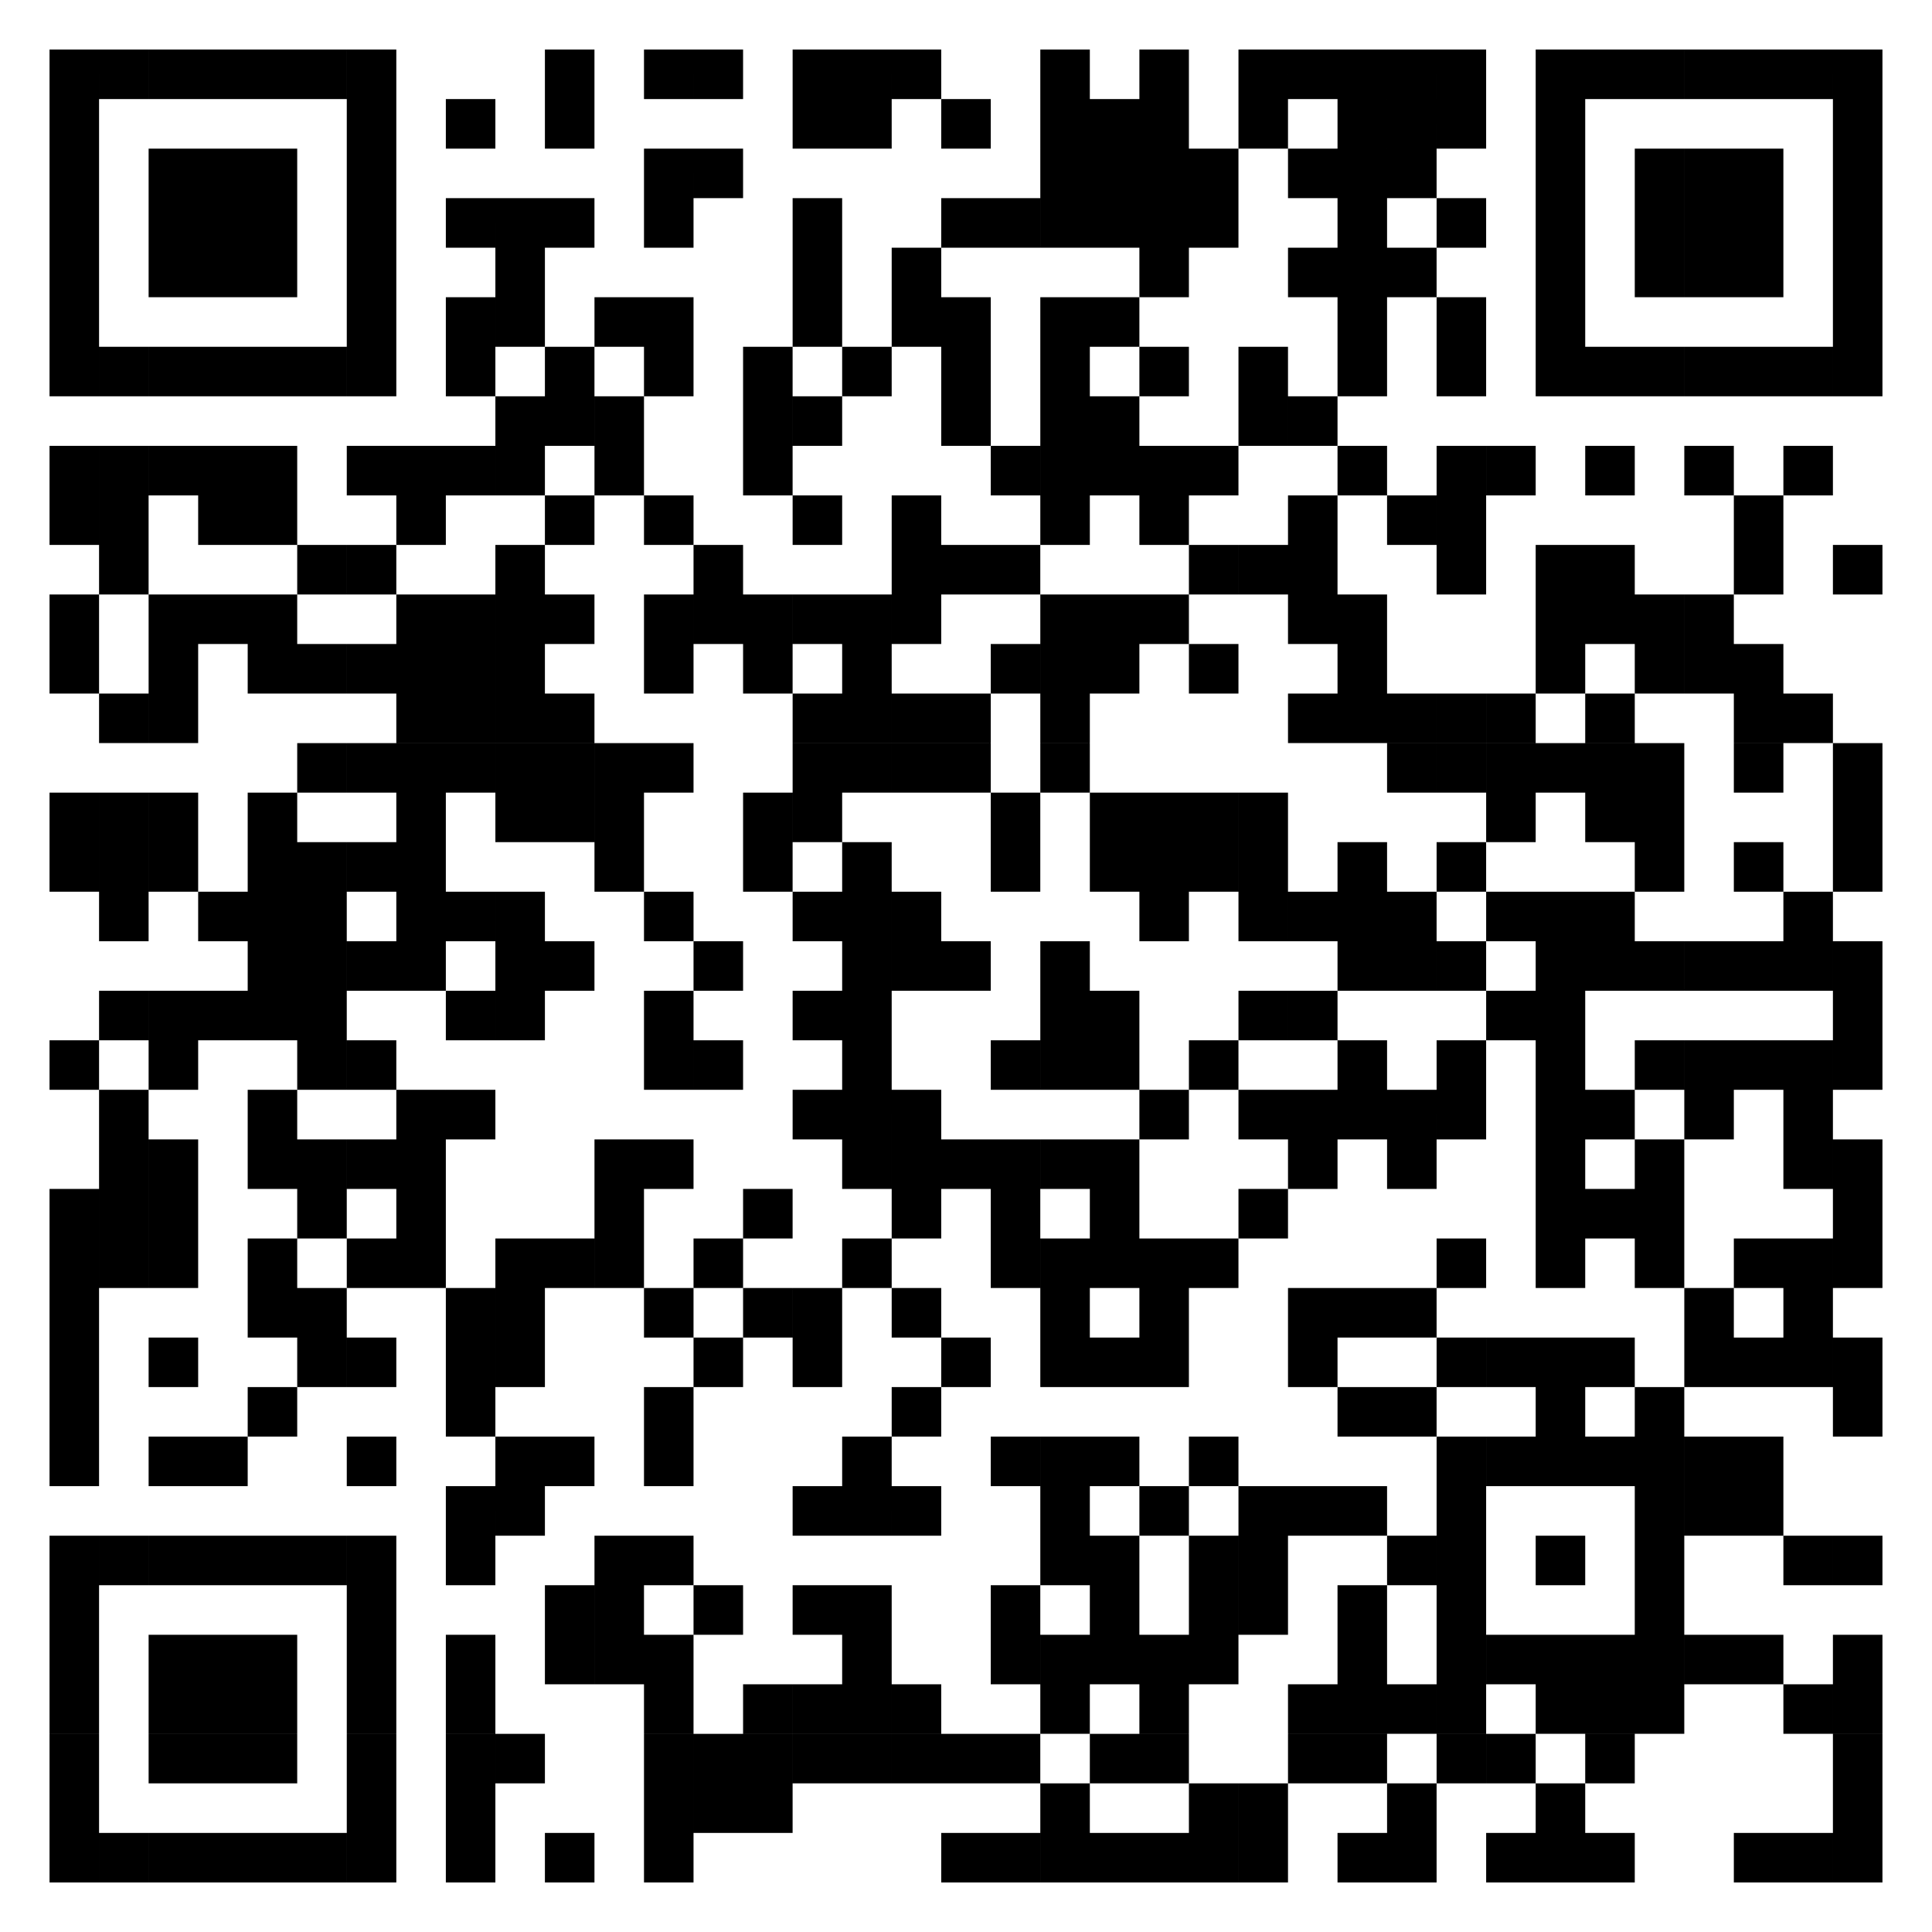 <?xml version="1.0" encoding="utf-8"?>
<!-- Generator: Adobe Illustrator 15.1.0, SVG Export Plug-In . SVG Version: 6.00 Build 0)  -->
<!DOCTYPE svg PUBLIC "-//W3C//DTD SVG 1.1//EN" "http://www.w3.org/Graphics/SVG/1.1/DTD/svg11.dtd">
<svg version="1.1" id="Layer_1" xmlns="http://www.w3.org/2000/svg" xmlns:xlink="http://www.w3.org/1999/xlink" x="0px" y="0px"
	 width="113.386px" height="113.386px" viewBox="0 0 113.386 113.386" enable-background="new 0 0 113.386 113.386"
	 xml:space="preserve">
<g>
	<path d="M2.907,110.478h2.907v-2.906H2.907V110.478 M5.814,110.478h2.907v-2.906H5.814V110.478 M8.722,110.478h2.908v-2.906H8.722
		V110.478 M11.63,110.478h2.907v-2.906H11.63V110.478 M14.537,110.478h2.906v-2.906h-2.906V110.478 M17.443,110.478h2.908v-2.906
		h-2.908V110.478 M20.352,110.478h2.907v-2.906h-2.907V110.478 M26.166,110.478h2.907v-2.906h-2.907V110.478 M31.98,110.478h2.908
		v-2.906H31.98V110.478 M37.795,110.478h2.907v-2.906h-2.907V110.478 M55.239,110.478h2.907v-2.906h-2.907V110.478 M58.146,110.478
		h2.907v-2.906h-2.907V110.478 M61.054,110.478h2.907v-2.906h-2.907V110.478 M63.961,110.478h2.908v-2.906h-2.908V110.478
		 M66.869,110.478h2.906v-2.906h-2.906V110.478 M69.775,110.478h2.908v-2.906h-2.908V110.478 M72.684,110.478h2.907v-2.906h-2.907
		V110.478 M78.497,110.478h2.908v-2.906h-2.908V110.478 M81.405,110.478h2.907v-2.906h-2.907V110.478 M87.22,110.478h2.907v-2.906
		H87.22V110.478 M90.127,110.478h2.907v-2.906h-2.907V110.478 M93.034,110.478h2.908v-2.906h-2.908V110.478 M101.756,110.478h2.908
		v-2.906h-2.908V110.478 M104.664,110.478h2.907v-2.906h-2.907V110.478 M107.571,110.478h2.907v-2.906h-2.907V110.478
		 M2.907,107.572h2.907v-2.908H2.907V107.572 M20.352,107.572h2.907v-2.908h-2.907V107.572 M26.166,107.572h2.907v-2.908h-2.907
		V107.572 M37.795,107.572h2.907v-2.908h-2.907V107.572 M40.702,107.572h2.908v-2.908h-2.908V107.572 M43.61,107.572h2.907v-2.908
		H43.61V107.572 M61.054,107.572h2.907v-2.908h-2.907V107.572 M69.775,107.572h2.908v-2.908h-2.908V107.572 M72.684,107.572h2.907
		v-2.908h-2.907V107.572 M81.405,107.572h2.907v-2.908h-2.907V107.572 M90.127,107.572h2.907v-2.908h-2.907V107.572
		 M107.571,107.572h2.907v-2.908h-2.907V107.572 M2.907,104.664h2.907v-2.908H2.907V104.664 M8.722,104.664h2.908v-2.908H8.722
		V104.664 M11.63,104.664h2.907v-2.908H11.63V104.664 M14.537,104.664h2.906v-2.908h-2.906V104.664 M20.352,104.664h2.907v-2.908
		h-2.907V104.664 M26.166,104.664h2.907v-2.908h-2.907V104.664 M29.073,104.664h2.907v-2.908h-2.907V104.664 M37.795,104.664h2.907
		v-2.908h-2.907V104.664 M40.702,104.664h2.908v-2.908h-2.908V104.664 M43.61,104.664h2.907v-2.908H43.61V104.664 M46.518,104.664
		h2.907v-2.908h-2.907V104.664 M49.425,104.664h2.907v-2.908h-2.907V104.664 M52.332,104.664h2.907v-2.908h-2.907V104.664
		 M55.239,104.664h2.907v-2.908h-2.907V104.664 M58.146,104.664h2.907v-2.908h-2.907V104.664 M63.961,104.664h2.908v-2.908h-2.908
		V104.664 M66.869,104.664h2.906v-2.908h-2.906V104.664 M75.591,104.664h2.906v-2.908h-2.906V104.664 M78.497,104.664h2.908v-2.908
		h-2.908V104.664 M84.312,104.664h2.907v-2.908h-2.907V104.664 M87.22,104.664h2.907v-2.908H87.22V104.664 M93.034,104.664h2.908
		v-2.908h-2.908V104.664 M107.571,104.664h2.907v-2.908h-2.907V104.664 M2.907,101.755h2.907v-2.906H2.907V101.755 M8.722,101.755
		h2.908v-2.906H8.722V101.755 M11.63,101.755h2.907v-2.906H11.63V101.755 M14.537,101.755h2.906v-2.906h-2.906V101.755
		 M20.352,101.755h2.907v-2.906h-2.907V101.755 M26.166,101.755h2.907v-2.906h-2.907V101.755 M37.795,101.755h2.907v-2.906h-2.907
		V101.755 M43.61,101.755h2.907v-2.906H43.61V101.755 M46.518,101.755h2.907v-2.906h-2.907V101.755 M49.425,101.755h2.907v-2.906
		h-2.907V101.755 M52.332,101.755h2.907v-2.906h-2.907V101.755 M61.054,101.755h2.907v-2.906h-2.907V101.755 M66.869,101.755h2.906
		v-2.906h-2.906V101.755 M75.591,101.755h2.906v-2.906h-2.906V101.755 M78.497,101.755h2.908v-2.906h-2.908V101.755 M81.405,101.755
		h2.907v-2.906h-2.907V101.755 M84.312,101.755h2.907v-2.906h-2.907V101.755 M90.127,101.755h2.907v-2.906h-2.907V101.755
		 M93.034,101.755h2.908v-2.906h-2.908V101.755 M95.942,101.755h2.906v-2.906h-2.906V101.755 M104.664,101.755h2.907v-2.906h-2.907
		V101.755 M107.571,101.755h2.907v-2.906h-2.907V101.755 M2.907,98.849h2.907v-2.906H2.907V98.849 M8.722,98.849h2.908v-2.906H8.722
		V98.849 M11.63,98.849h2.907v-2.906H11.63V98.849 M14.537,98.849h2.906v-2.906h-2.906V98.849 M20.352,98.849h2.907v-2.906h-2.907
		V98.849 M26.166,98.849h2.907v-2.906h-2.907V98.849 M31.98,98.849h2.908v-2.906H31.98V98.849 M34.889,98.849h2.906v-2.906h-2.906
		V98.849 M37.795,98.849h2.907v-2.906h-2.907V98.849 M49.425,98.849h2.907v-2.906h-2.907V98.849 M58.146,98.849h2.907v-2.906h-2.907
		V98.849 M61.054,98.849h2.907v-2.906h-2.907V98.849 M63.961,98.849h2.908v-2.906h-2.908V98.849 M66.869,98.849h2.906v-2.906h-2.906
		V98.849 M69.775,98.849h2.908v-2.906h-2.908V98.849 M78.497,98.849h2.908v-2.906h-2.908V98.849 M84.312,98.849h2.907v-2.906h-2.907
		V98.849 M87.22,98.849h2.907v-2.906H87.22V98.849 M90.127,98.849h2.907v-2.906h-2.907V98.849 M93.034,98.849h2.908v-2.906h-2.908
		V98.849 M95.942,98.849h2.906v-2.906h-2.906V98.849 M98.849,98.849h2.907v-2.906h-2.907V98.849 M101.756,98.849h2.908v-2.906
		h-2.908V98.849 M107.571,98.849h2.907v-2.906h-2.907V98.849 M2.907,95.943h2.907v-2.908H2.907V95.943 M20.352,95.943h2.907v-2.908
		h-2.907V95.943 M31.98,95.943h2.908v-2.908H31.98V95.943 M34.889,95.943h2.906v-2.908h-2.906V95.943 M40.702,95.943h2.908v-2.908
		h-2.908V95.943 M46.518,95.943h2.907v-2.908h-2.907V95.943 M49.425,95.943h2.907v-2.908h-2.907V95.943 M58.146,95.943h2.907v-2.908
		h-2.907V95.943 M63.961,95.943h2.908v-2.908h-2.908V95.943 M69.775,95.943h2.908v-2.908h-2.908V95.943 M72.684,95.943h2.907v-2.908
		h-2.907V95.943 M78.497,95.943h2.908v-2.908h-2.908V95.943 M84.312,95.943h2.907v-2.908h-2.907V95.943 M95.942,95.943h2.906v-2.908
		h-2.906V95.943 M2.907,93.035h2.907v-2.906H2.907V93.035 M5.814,93.035h2.907v-2.906H5.814V93.035 M8.722,93.035h2.908v-2.906
		H8.722V93.035 M11.63,93.035h2.907v-2.906H11.63V93.035 M14.537,93.035h2.906v-2.906h-2.906V93.035 M17.443,93.035h2.908v-2.906
		h-2.908V93.035 M20.352,93.035h2.907v-2.906h-2.907V93.035 M26.166,93.035h2.907v-2.906h-2.907V93.035 M34.889,93.035h2.906v-2.906
		h-2.906V93.035 M37.795,93.035h2.907v-2.906h-2.907V93.035 M61.054,93.035h2.907v-2.906h-2.907V93.035 M63.961,93.035h2.908v-2.906
		h-2.908V93.035 M69.775,93.035h2.908v-2.906h-2.908V93.035 M72.684,93.035h2.907v-2.906h-2.907V93.035 M81.405,93.035h2.907v-2.906
		h-2.907V93.035 M84.312,93.035h2.907v-2.906h-2.907V93.035 M90.127,93.035h2.907v-2.906h-2.907V93.035 M95.942,93.035h2.906v-2.906
		h-2.906V93.035 M104.664,93.035h2.907v-2.906h-2.907V93.035 M107.571,93.035h2.907v-2.906h-2.907V93.035 M26.166,90.128h2.907
		V87.22h-2.907V90.128 M29.073,90.128h2.907V87.22h-2.907V90.128 M46.518,90.128h2.907V87.22h-2.907V90.128 M49.425,90.128h2.907
		V87.22h-2.907V90.128 M52.332,90.128h2.907V87.22h-2.907V90.128 M61.054,90.128h2.907V87.22h-2.907V90.128 M66.869,90.128h2.906
		V87.22h-2.906V90.128 M72.684,90.128h2.907V87.22h-2.907V90.128 M75.591,90.128h2.906V87.22h-2.906V90.128 M78.497,90.128h2.908
		V87.22h-2.908V90.128 M84.312,90.128h2.907V87.22h-2.907V90.128 M95.942,90.128h2.906V87.22h-2.906V90.128 M98.849,90.128h2.907
		V87.22h-2.907V90.128 M101.756,90.128h2.908V87.22h-2.908V90.128 M2.907,87.22h2.907v-2.908H2.907V87.22 M8.722,87.22h2.908v-2.908
		H8.722V87.22 M11.63,87.22h2.907v-2.908H11.63V87.22 M20.352,87.22h2.907v-2.908h-2.907V87.22 M29.073,87.22h2.907v-2.908h-2.907
		V87.22 M31.98,87.22h2.908v-2.908H31.98V87.22 M37.795,87.22h2.907v-2.908h-2.907V87.22 M49.425,87.22h2.907v-2.908h-2.907V87.22
		 M58.146,87.22h2.907v-2.908h-2.907V87.22 M61.054,87.22h2.907v-2.908h-2.907V87.22 M63.961,87.22h2.908v-2.908h-2.908V87.22
		 M69.775,87.22h2.908v-2.908h-2.908V87.22 M84.312,87.22h2.907v-2.908h-2.907V87.22 M87.22,87.22h2.907v-2.908H87.22V87.22
		 M90.127,87.22h2.907v-2.908h-2.907V87.22 M93.034,87.22h2.908v-2.908h-2.908V87.22 M95.942,87.22h2.906v-2.908h-2.906V87.22
		 M98.849,87.22h2.907v-2.908h-2.907V87.22 M101.756,87.22h2.908v-2.908h-2.908V87.22 M2.907,84.312h2.907v-2.906H2.907V84.312
		 M14.537,84.312h2.906v-2.906h-2.906V84.312 M26.166,84.312h2.907v-2.906h-2.907V84.312 M37.795,84.312h2.907v-2.906h-2.907V84.312
		 M52.332,84.312h2.907v-2.906h-2.907V84.312 M78.497,84.312h2.908v-2.906h-2.908V84.312 M81.405,84.312h2.907v-2.906h-2.907V84.312
		 M90.127,84.312h2.907v-2.906h-2.907V84.312 M95.942,84.312h2.906v-2.906h-2.906V84.312 M107.571,84.312h2.907v-2.906h-2.907
		V84.312 M2.907,81.406h2.907v-2.908H2.907V81.406 M8.722,81.406h2.908v-2.908H8.722V81.406 M17.443,81.406h2.908v-2.908h-2.908
		V81.406 M20.352,81.406h2.907v-2.908h-2.907V81.406 M26.166,81.406h2.907v-2.908h-2.907V81.406 M29.073,81.406h2.907v-2.908h-2.907
		V81.406 M40.702,81.406h2.908v-2.908h-2.908V81.406 M46.518,81.406h2.907v-2.908h-2.907V81.406 M55.239,81.406h2.907v-2.908h-2.907
		V81.406 M61.054,81.406h2.907v-2.908h-2.907V81.406 M63.961,81.406h2.908v-2.908h-2.908V81.406 M66.869,81.406h2.906v-2.908h-2.906
		V81.406 M75.591,81.406h2.906v-2.908h-2.906V81.406 M84.312,81.406h2.907v-2.908h-2.907V81.406 M87.22,81.406h2.907v-2.908H87.22
		V81.406 M90.127,81.406h2.907v-2.908h-2.907V81.406 M93.034,81.406h2.908v-2.908h-2.908V81.406 M98.849,81.406h2.907v-2.908h-2.907
		V81.406 M101.756,81.406h2.908v-2.908h-2.908V81.406 M104.664,81.406h2.907v-2.908h-2.907V81.406 M107.571,81.406h2.907v-2.908
		h-2.907V81.406 M2.907,78.498h2.907v-2.906H2.907V78.498 M14.537,78.498h2.906v-2.906h-2.906V78.498 M17.443,78.498h2.908v-2.906
		h-2.908V78.498 M26.166,78.498h2.907v-2.906h-2.907V78.498 M29.073,78.498h2.907v-2.906h-2.907V78.498 M37.795,78.498h2.907v-2.906
		h-2.907V78.498 M43.61,78.498h2.907v-2.906H43.61V78.498 M46.518,78.498h2.907v-2.906h-2.907V78.498 M52.332,78.498h2.907v-2.906
		h-2.907V78.498 M61.054,78.498h2.907v-2.906h-2.907V78.498 M66.869,78.498h2.906v-2.906h-2.906V78.498 M75.591,78.498h2.906v-2.906
		h-2.906V78.498 M78.497,78.498h2.908v-2.906h-2.908V78.498 M81.405,78.498h2.907v-2.906h-2.907V78.498 M98.849,78.498h2.907v-2.906
		h-2.907V78.498 M104.664,78.498h2.907v-2.906h-2.907V78.498 M2.907,75.591h2.907v-2.906H2.907V75.591 M5.814,75.591h2.907v-2.906
		H5.814V75.591 M8.722,75.591h2.908v-2.906H8.722V75.591 M14.537,75.591h2.906v-2.906h-2.906V75.591 M20.352,75.591h2.907v-2.906
		h-2.907V75.591 M23.259,75.591h2.907v-2.906h-2.907V75.591 M29.073,75.591h2.907v-2.906h-2.907V75.591 M31.98,75.591h2.908v-2.906
		H31.98V75.591 M34.889,75.591h2.906v-2.906h-2.906V75.591 M40.702,75.591h2.908v-2.906h-2.908V75.591 M49.425,75.591h2.907v-2.906
		h-2.907V75.591 M58.146,75.591h2.907v-2.906h-2.907V75.591 M61.054,75.591h2.907v-2.906h-2.907V75.591 M63.961,75.591h2.908v-2.906
		h-2.908V75.591 M66.869,75.591h2.906v-2.906h-2.906V75.591 M69.775,75.591h2.908v-2.906h-2.908V75.591 M84.312,75.591h2.907v-2.906
		h-2.907V75.591 M90.127,75.591h2.907v-2.906h-2.907V75.591 M95.942,75.591h2.906v-2.906h-2.906V75.591 M101.756,75.591h2.908
		v-2.906h-2.908V75.591 M104.664,75.591h2.907v-2.906h-2.907V75.591 M107.571,75.591h2.907v-2.906h-2.907V75.591 M2.907,72.685
		h2.907v-2.908H2.907V72.685 M5.814,72.685h2.907v-2.908H5.814V72.685 M8.722,72.685h2.908v-2.908H8.722V72.685 M17.443,72.685
		h2.908v-2.908h-2.908V72.685 M23.259,72.685h2.907v-2.908h-2.907V72.685 M34.889,72.685h2.906v-2.908h-2.906V72.685 M43.61,72.685
		h2.907v-2.908H43.61V72.685 M52.332,72.685h2.907v-2.908h-2.907V72.685 M58.146,72.685h2.907v-2.908h-2.907V72.685 M63.961,72.685
		h2.908v-2.908h-2.908V72.685 M72.684,72.685h2.907v-2.908h-2.907V72.685 M90.127,72.685h2.907v-2.908h-2.907V72.685 M93.034,72.685
		h2.908v-2.908h-2.908V72.685 M95.942,72.685h2.906v-2.908h-2.906V72.685 M107.571,72.685h2.907v-2.908h-2.907V72.685 M5.814,69.777
		h2.907v-2.908H5.814V69.777 M8.722,69.777h2.908v-2.908H8.722V69.777 M14.537,69.777h2.906v-2.908h-2.906V69.777 M17.443,69.777
		h2.908v-2.908h-2.908V69.777 M20.352,69.777h2.907v-2.908h-2.907V69.777 M23.259,69.777h2.907v-2.908h-2.907V69.777 M34.889,69.777
		h2.906v-2.908h-2.906V69.777 M37.795,69.777h2.907v-2.908h-2.907V69.777 M49.425,69.777h2.907v-2.908h-2.907V69.777 M52.332,69.777
		h2.907v-2.908h-2.907V69.777 M55.239,69.777h2.907v-2.908h-2.907V69.777 M58.146,69.777h2.907v-2.908h-2.907V69.777 M61.054,69.777
		h2.907v-2.908h-2.907V69.777 M63.961,69.777h2.908v-2.908h-2.908V69.777 M75.591,69.777h2.906v-2.908h-2.906V69.777 M81.405,69.777
		h2.907v-2.908h-2.907V69.777 M90.127,69.777h2.907v-2.908h-2.907V69.777 M95.942,69.777h2.906v-2.908h-2.906V69.777
		 M104.664,69.777h2.907v-2.908h-2.907V69.777 M107.571,69.777h2.907v-2.908h-2.907V69.777 M5.814,66.869h2.907V63.96H5.814V66.869
		 M14.537,66.869h2.906V63.96h-2.906V66.869 M23.259,66.869h2.907V63.96h-2.907V66.869 M26.166,66.869h2.907V63.96h-2.907V66.869
		 M46.518,66.869h2.907V63.96h-2.907V66.869 M49.425,66.869h2.907V63.96h-2.907V66.869 M52.332,66.869h2.907V63.96h-2.907V66.869
		 M66.869,66.869h2.906V63.96h-2.906V66.869 M72.684,66.869h2.907V63.96h-2.907V66.869 M75.591,66.869h2.906V63.96h-2.906V66.869
		 M78.497,66.869h2.908V63.96h-2.908V66.869 M81.405,66.869h2.907V63.96h-2.907V66.869 M84.312,66.869h2.907V63.96h-2.907V66.869
		 M90.127,66.869h2.907V63.96h-2.907V66.869 M93.034,66.869h2.908V63.96h-2.908V66.869 M98.849,66.869h2.907V63.96h-2.907V66.869
		 M104.664,66.869h2.907V63.96h-2.907V66.869 M2.907,63.96h2.907v-2.906H2.907V63.96 M8.722,63.96h2.908v-2.906H8.722V63.96
		 M17.443,63.96h2.908v-2.906h-2.908V63.96 M20.352,63.96h2.907v-2.906h-2.907V63.96 M37.795,63.96h2.907v-2.906h-2.907V63.96
		 M40.702,63.96h2.908v-2.906h-2.908V63.96 M49.425,63.96h2.907v-2.906h-2.907V63.96 M58.146,63.96h2.907v-2.906h-2.907V63.96
		 M61.054,63.96h2.907v-2.906h-2.907V63.96 M63.961,63.96h2.908v-2.906h-2.908V63.96 M69.775,63.96h2.908v-2.906h-2.908V63.96
		 M78.497,63.96h2.908v-2.906h-2.908V63.96 M84.312,63.96h2.907v-2.906h-2.907V63.96 M90.127,63.96h2.907v-2.906h-2.907V63.96
		 M95.942,63.96h2.906v-2.906h-2.906V63.96 M98.849,63.96h2.907v-2.906h-2.907V63.96 M101.756,63.96h2.908v-2.906h-2.908V63.96
		 M104.664,63.96h2.907v-2.906h-2.907V63.96 M107.571,63.96h2.907v-2.906h-2.907V63.96 M5.814,61.054h2.907v-2.908H5.814V61.054
		 M8.722,61.054h2.908v-2.908H8.722V61.054 M11.63,61.054h2.907v-2.908H11.63V61.054 M14.537,61.054h2.906v-2.908h-2.906V61.054
		 M17.443,61.054h2.908v-2.908h-2.908V61.054 M26.166,61.054h2.907v-2.908h-2.907V61.054 M29.073,61.054h2.907v-2.908h-2.907V61.054
		 M37.795,61.054h2.907v-2.908h-2.907V61.054 M46.518,61.054h2.907v-2.908h-2.907V61.054 M49.425,61.054h2.907v-2.908h-2.907V61.054
		 M61.054,61.054h2.907v-2.908h-2.907V61.054 M63.961,61.054h2.908v-2.908h-2.908V61.054 M72.684,61.054h2.907v-2.908h-2.907V61.054
		 M75.591,61.054h2.906v-2.908h-2.906V61.054 M87.22,61.054h2.907v-2.908H87.22V61.054 M90.127,61.054h2.907v-2.908h-2.907V61.054
		 M107.571,61.054h2.907v-2.908h-2.907V61.054 M14.537,58.146h2.906v-2.907h-2.906V58.146 M17.443,58.146h2.908v-2.907h-2.908
		V58.146 M20.352,58.146h2.907v-2.907h-2.907V58.146 M23.259,58.146h2.907v-2.907h-2.907V58.146 M29.073,58.146h2.907v-2.907h-2.907
		V58.146 M31.98,58.146h2.908v-2.907H31.98V58.146 M40.702,58.146h2.908v-2.907h-2.908V58.146 M49.425,58.146h2.907v-2.907h-2.907
		V58.146 M52.332,58.146h2.907v-2.907h-2.907V58.146 M55.239,58.146h2.907v-2.907h-2.907V58.146 M61.054,58.146h2.907v-2.907h-2.907
		V58.146 M78.497,58.146h2.908v-2.907h-2.908V58.146 M81.405,58.146h2.907v-2.907h-2.907V58.146 M84.312,58.146h2.907v-2.907h-2.907
		V58.146 M90.127,58.146h2.907v-2.907h-2.907V58.146 M93.034,58.146h2.908v-2.907h-2.908V58.146 M95.942,58.146h2.906v-2.907h-2.906
		V58.146 M98.849,58.146h2.907v-2.907h-2.907V58.146 M101.756,58.146h2.908v-2.907h-2.908V58.146 M104.664,58.146h2.907v-2.907
		h-2.907V58.146 M107.571,58.146h2.907v-2.907h-2.907V58.146 M5.814,55.239h2.907v-2.906H5.814V55.239 M11.63,55.239h2.907v-2.906
		H11.63V55.239 M14.537,55.239h2.906v-2.906h-2.906V55.239 M17.443,55.239h2.908v-2.906h-2.908V55.239 M23.259,55.239h2.907v-2.906
		h-2.907V55.239 M26.166,55.239h2.907v-2.906h-2.907V55.239 M29.073,55.239h2.907v-2.906h-2.907V55.239 M37.795,55.239h2.907v-2.906
		h-2.907V55.239 M46.518,55.239h2.907v-2.906h-2.907V55.239 M49.425,55.239h2.907v-2.906h-2.907V55.239 M52.332,55.239h2.907v-2.906
		h-2.907V55.239 M66.869,55.239h2.906v-2.906h-2.906V55.239 M72.684,55.239h2.907v-2.906h-2.907V55.239 M75.591,55.239h2.906v-2.906
		h-2.906V55.239 M78.497,55.239h2.908v-2.906h-2.908V55.239 M81.405,55.239h2.907v-2.906h-2.907V55.239 M87.22,55.239h2.907v-2.906
		H87.22V55.239 M90.127,55.239h2.907v-2.906h-2.907V55.239 M93.034,55.239h2.908v-2.906h-2.908V55.239 M104.664,55.239h2.907v-2.906
		h-2.907V55.239 M2.907,52.333h2.907v-2.908H2.907V52.333 M5.814,52.333h2.907v-2.908H5.814V52.333 M8.722,52.333h2.908v-2.908
		H8.722V52.333 M14.537,52.333h2.906v-2.908h-2.906V52.333 M17.443,52.333h2.908v-2.908h-2.908V52.333 M20.352,52.333h2.907v-2.908
		h-2.907V52.333 M23.259,52.333h2.907v-2.908h-2.907V52.333 M34.889,52.333h2.906v-2.908h-2.906V52.333 M43.61,52.333h2.907v-2.908
		H43.61V52.333 M49.425,52.333h2.907v-2.908h-2.907V52.333 M58.146,52.333h2.907v-2.908h-2.907V52.333 M63.961,52.333h2.908v-2.908
		h-2.908V52.333 M66.869,52.333h2.906v-2.908h-2.906V52.333 M69.775,52.333h2.908v-2.908h-2.908V52.333 M72.684,52.333h2.907v-2.908
		h-2.907V52.333 M78.497,52.333h2.908v-2.908h-2.908V52.333 M84.312,52.333h2.907v-2.908h-2.907V52.333 M95.942,52.333h2.906v-2.908
		h-2.906V52.333 M101.756,52.333h2.908v-2.908h-2.908V52.333 M107.571,52.333h2.907v-2.908h-2.907V52.333 M2.907,49.425h2.907
		v-2.907H2.907V49.425 M5.814,49.425h2.907v-2.907H5.814V49.425 M8.722,49.425h2.908v-2.907H8.722V49.425 M14.537,49.425h2.906
		v-2.907h-2.906V49.425 M23.259,49.425h2.907v-2.907h-2.907V49.425 M29.073,49.425h2.907v-2.907h-2.907V49.425 M31.98,49.425h2.908
		v-2.907H31.98V49.425 M34.889,49.425h2.906v-2.907h-2.906V49.425 M43.61,49.425h2.907v-2.907H43.61V49.425 M46.518,49.425h2.907
		v-2.907h-2.907V49.425 M58.146,49.425h2.907v-2.907h-2.907V49.425 M63.961,49.425h2.908v-2.907h-2.908V49.425 M66.869,49.425h2.906
		v-2.907h-2.906V49.425 M69.775,49.425h2.908v-2.907h-2.908V49.425 M72.684,49.425h2.907v-2.907h-2.907V49.425 M87.22,49.425h2.907
		v-2.907H87.22V49.425 M93.034,49.425h2.908v-2.907h-2.908V49.425 M95.942,49.425h2.906v-2.907h-2.906V49.425 M107.571,49.425h2.907
		v-2.907h-2.907V49.425 M17.443,46.518h2.908v-2.906h-2.908V46.518 M20.352,46.518h2.907v-2.906h-2.907V46.518 M23.259,46.518h2.907
		v-2.906h-2.907V46.518 M26.166,46.518h2.907v-2.906h-2.907V46.518 M29.073,46.518h2.907v-2.906h-2.907V46.518 M31.98,46.518h2.908
		v-2.906H31.98V46.518 M34.889,46.518h2.906v-2.906h-2.906V46.518 M37.795,46.518h2.907v-2.906h-2.907V46.518 M46.518,46.518h2.907
		v-2.906h-2.907V46.518 M49.425,46.518h2.907v-2.906h-2.907V46.518 M52.332,46.518h2.907v-2.906h-2.907V46.518 M55.239,46.518h2.907
		v-2.906h-2.907V46.518 M61.054,46.518h2.907v-2.906h-2.907V46.518 M81.405,46.518h2.907v-2.906h-2.907V46.518 M84.312,46.518h2.907
		v-2.906h-2.907V46.518 M87.22,46.518h2.907v-2.906H87.22V46.518 M90.127,46.518h2.907v-2.906h-2.907V46.518 M93.034,46.518h2.908
		v-2.906h-2.908V46.518 M95.942,46.518h2.906v-2.906h-2.906V46.518 M101.756,46.518h2.908v-2.906h-2.908V46.518 M107.571,46.518
		h2.907v-2.906h-2.907V46.518 M5.814,43.611h2.907v-2.908H5.814V43.611 M8.722,43.611h2.908v-2.908H8.722V43.611 M23.259,43.611
		h2.907v-2.908h-2.907V43.611 M26.166,43.611h2.907v-2.908h-2.907V43.611 M29.073,43.611h2.907v-2.908h-2.907V43.611 M31.98,43.611
		h2.908v-2.908H31.98V43.611 M46.518,43.611h2.907v-2.908h-2.907V43.611 M49.425,43.611h2.907v-2.908h-2.907V43.611 M52.332,43.611
		h2.907v-2.908h-2.907V43.611 M55.239,43.611h2.907v-2.908h-2.907V43.611 M61.054,43.611h2.907v-2.908h-2.907V43.611 M75.591,43.611
		h2.906v-2.908h-2.906V43.611 M78.497,43.611h2.908v-2.908h-2.908V43.611 M81.405,43.611h2.907v-2.908h-2.907V43.611 M84.312,43.611
		h2.907v-2.908h-2.907V43.611 M87.22,43.611h2.907v-2.908H87.22V43.611 M93.034,43.611h2.908v-2.908h-2.908V43.611 M101.756,43.611
		h2.908v-2.908h-2.908V43.611 M104.664,43.611h2.907v-2.908h-2.907V43.611 M2.907,40.703h2.907v-2.907H2.907V40.703 M8.722,40.703
		h2.908v-2.907H8.722V40.703 M14.537,40.703h2.906v-2.907h-2.906V40.703 M17.443,40.703h2.908v-2.907h-2.908V40.703 M20.352,40.703
		h2.907v-2.907h-2.907V40.703 M23.259,40.703h2.907v-2.907h-2.907V40.703 M26.166,40.703h2.907v-2.907h-2.907V40.703 M29.073,40.703
		h2.907v-2.907h-2.907V40.703 M37.795,40.703h2.907v-2.907h-2.907V40.703 M43.61,40.703h2.907v-2.907H43.61V40.703 M49.425,40.703
		h2.907v-2.907h-2.907V40.703 M58.146,40.703h2.907v-2.907h-2.907V40.703 M61.054,40.703h2.907v-2.907h-2.907V40.703 M63.961,40.703
		h2.908v-2.907h-2.908V40.703 M69.775,40.703h2.908v-2.907h-2.908V40.703 M78.497,40.703h2.908v-2.907h-2.908V40.703 M90.127,40.703
		h2.907v-2.907h-2.907V40.703 M95.942,40.703h2.906v-2.907h-2.906V40.703 M98.849,40.703h2.907v-2.907h-2.907V40.703
		 M101.756,40.703h2.908v-2.907h-2.908V40.703 M2.907,37.796h2.907v-2.907H2.907V37.796 M8.722,37.796h2.908v-2.907H8.722V37.796
		 M11.63,37.796h2.907v-2.907H11.63V37.796 M14.537,37.796h2.906v-2.907h-2.906V37.796 M23.259,37.796h2.907v-2.907h-2.907V37.796
		 M26.166,37.796h2.907v-2.907h-2.907V37.796 M29.073,37.796h2.907v-2.907h-2.907V37.796 M31.98,37.796h2.908v-2.907H31.98V37.796
		 M37.795,37.796h2.907v-2.907h-2.907V37.796 M40.702,37.796h2.908v-2.907h-2.908V37.796 M43.61,37.796h2.907v-2.907H43.61V37.796
		 M46.518,37.796h2.907v-2.907h-2.907V37.796 M49.425,37.796h2.907v-2.907h-2.907V37.796 M52.332,37.796h2.907v-2.907h-2.907V37.796
		 M61.054,37.796h2.907v-2.907h-2.907V37.796 M63.961,37.796h2.908v-2.907h-2.908V37.796 M66.869,37.796h2.906v-2.907h-2.906V37.796
		 M75.591,37.796h2.906v-2.907h-2.906V37.796 M78.497,37.796h2.908v-2.907h-2.908V37.796 M90.127,37.796h2.907v-2.907h-2.907V37.796
		 M93.034,37.796h2.908v-2.907h-2.908V37.796 M95.942,37.796h2.906v-2.907h-2.906V37.796 M98.849,37.796h2.907v-2.907h-2.907V37.796
		 M5.814,34.889h2.907V31.98H5.814V34.889 M17.443,34.889h2.908V31.98h-2.908V34.889 M20.352,34.889h2.907V31.98h-2.907V34.889
		 M29.073,34.889h2.907V31.98h-2.907V34.889 M40.702,34.889h2.908V31.98h-2.908V34.889 M52.332,34.889h2.907V31.98h-2.907V34.889
		 M55.239,34.889h2.907V31.98h-2.907V34.889 M58.146,34.889h2.907V31.98h-2.907V34.889 M69.775,34.889h2.908V31.98h-2.908V34.889
		 M72.684,34.889h2.907V31.98h-2.907V34.889 M75.591,34.889h2.906V31.98h-2.906V34.889 M84.312,34.889h2.907V31.98h-2.907V34.889
		 M90.127,34.889h2.907V31.98h-2.907V34.889 M93.034,34.889h2.908V31.98h-2.908V34.889 M101.756,34.889h2.908V31.98h-2.908V34.889
		 M107.571,34.889h2.907V31.98h-2.907V34.889 M2.907,31.98h2.907v-2.906H2.907V31.98 M5.814,31.98h2.907v-2.906H5.814V31.98
		 M11.63,31.98h2.907v-2.906H11.63V31.98 M14.537,31.98h2.906v-2.906h-2.906V31.98 M23.259,31.98h2.907v-2.906h-2.907V31.98
		 M31.98,31.98h2.908v-2.906H31.98V31.98 M37.795,31.98h2.907v-2.906h-2.907V31.98 M46.518,31.98h2.907v-2.906h-2.907V31.98
		 M52.332,31.98h2.907v-2.906h-2.907V31.98 M61.054,31.98h2.907v-2.906h-2.907V31.98 M66.869,31.98h2.906v-2.906h-2.906V31.98
		 M75.591,31.98h2.906v-2.906h-2.906V31.98 M81.405,31.98h2.907v-2.906h-2.907V31.98 M84.312,31.98h2.907v-2.906h-2.907V31.98
		 M101.756,31.98h2.908v-2.906h-2.908V31.98 M2.907,29.074h2.907v-2.908H2.907V29.074 M5.814,29.074h2.907v-2.908H5.814V29.074
		 M8.722,29.074h2.908v-2.908H8.722V29.074 M11.63,29.074h2.907v-2.908H11.63V29.074 M14.537,29.074h2.906v-2.908h-2.906V29.074
		 M20.352,29.074h2.907v-2.908h-2.907V29.074 M23.259,29.074h2.907v-2.908h-2.907V29.074 M26.166,29.074h2.907v-2.908h-2.907V29.074
		 M29.073,29.074h2.907v-2.908h-2.907V29.074 M34.889,29.074h2.906v-2.908h-2.906V29.074 M43.61,29.074h2.907v-2.908H43.61V29.074
		 M58.146,29.074h2.907v-2.908h-2.907V29.074 M61.054,29.074h2.907v-2.908h-2.907V29.074 M63.961,29.074h2.908v-2.908h-2.908V29.074
		 M66.869,29.074h2.906v-2.908h-2.906V29.074 M69.775,29.074h2.908v-2.908h-2.908V29.074 M78.497,29.074h2.908v-2.908h-2.908V29.074
		 M84.312,29.074h2.907v-2.908h-2.907V29.074 M87.22,29.074h2.907v-2.908H87.22V29.074 M93.034,29.074h2.908v-2.908h-2.908V29.074
		 M98.849,29.074h2.907v-2.908h-2.907V29.074 M104.664,29.074h2.907v-2.908h-2.907V29.074 M29.073,26.166h2.907v-2.907h-2.907
		V26.166 M31.98,26.166h2.908v-2.907H31.98V26.166 M34.889,26.166h2.906v-2.907h-2.906V26.166 M43.61,26.166h2.907v-2.907H43.61
		V26.166 M46.518,26.166h2.907v-2.907h-2.907V26.166 M55.239,26.166h2.907v-2.907h-2.907V26.166 M61.054,26.166h2.907v-2.907h-2.907
		V26.166 M63.961,26.166h2.908v-2.907h-2.908V26.166 M72.684,26.166h2.907v-2.907h-2.907V26.166 M75.591,26.166h2.906v-2.907h-2.906
		V26.166 M2.907,23.259h2.907v-2.907H2.907V23.259 M5.814,23.259h2.907v-2.907H5.814V23.259 M8.722,23.259h2.908v-2.907H8.722
		V23.259 M11.63,23.259h2.907v-2.907H11.63V23.259 M14.537,23.259h2.906v-2.907h-2.906V23.259 M17.443,23.259h2.908v-2.907h-2.908
		V23.259 M20.352,23.259h2.907v-2.907h-2.907V23.259 M26.166,23.259h2.907v-2.907h-2.907V23.259 M31.98,23.259h2.908v-2.907H31.98
		V23.259 M37.795,23.259h2.907v-2.907h-2.907V23.259 M43.61,23.259h2.907v-2.907H43.61V23.259 M49.425,23.259h2.907v-2.907h-2.907
		V23.259 M55.239,23.259h2.907v-2.907h-2.907V23.259 M61.054,23.259h2.907v-2.907h-2.907V23.259 M66.869,23.259h2.906v-2.907h-2.906
		V23.259 M72.684,23.259h2.907v-2.907h-2.907V23.259 M78.497,23.259h2.908v-2.907h-2.908V23.259 M84.312,23.259h2.907v-2.907h-2.907
		V23.259 M90.127,23.259h2.907v-2.907h-2.907V23.259 M93.034,23.259h2.908v-2.907h-2.908V23.259 M95.942,23.259h2.906v-2.907h-2.906
		V23.259 M98.849,23.259h2.907v-2.907h-2.907V23.259 M101.756,23.259h2.908v-2.907h-2.908V23.259 M104.664,23.259h2.907v-2.907
		h-2.907V23.259 M107.571,23.259h2.907v-2.907h-2.907V23.259 M2.907,20.352h2.907v-2.908H2.907V20.352 M20.352,20.352h2.907v-2.908
		h-2.907V20.352 M26.166,20.352h2.907v-2.908h-2.907V20.352 M29.073,20.352h2.907v-2.908h-2.907V20.352 M34.889,20.352h2.906v-2.908
		h-2.906V20.352 M37.795,20.352h2.907v-2.908h-2.907V20.352 M46.518,20.352h2.907v-2.908h-2.907V20.352 M52.332,20.352h2.907v-2.908
		h-2.907V20.352 M55.239,20.352h2.907v-2.908h-2.907V20.352 M61.054,20.352h2.907v-2.908h-2.907V20.352 M63.961,20.352h2.908v-2.908
		h-2.908V20.352 M78.497,20.352h2.908v-2.908h-2.908V20.352 M84.312,20.352h2.907v-2.908h-2.907V20.352 M90.127,20.352h2.907v-2.908
		h-2.907V20.352 M107.571,20.352h2.907v-2.908h-2.907V20.352 M2.907,17.444h2.907v-2.907H2.907V17.444 M8.722,17.444h2.908v-2.907
		H8.722V17.444 M11.63,17.444h2.907v-2.907H11.63V17.444 M14.537,17.444h2.906v-2.907h-2.906V17.444 M20.352,17.444h2.907v-2.907
		h-2.907V17.444 M29.073,17.444h2.907v-2.907h-2.907V17.444 M46.518,17.444h2.907v-2.907h-2.907V17.444 M52.332,17.444h2.907v-2.907
		h-2.907V17.444 M66.869,17.444h2.906v-2.907h-2.906V17.444 M75.591,17.444h2.906v-2.907h-2.906V17.444 M78.497,17.444h2.908v-2.907
		h-2.908V17.444 M81.405,17.444h2.907v-2.907h-2.907V17.444 M90.127,17.444h2.907v-2.907h-2.907V17.444 M95.942,17.444h2.906v-2.907
		h-2.906V17.444 M98.849,17.444h2.907v-2.907h-2.907V17.444 M101.756,17.444h2.908v-2.907h-2.908V17.444 M107.571,17.444h2.907
		v-2.907h-2.907V17.444 M2.907,14.537h2.907V11.63H2.907V14.537 M8.722,14.537h2.908V11.63H8.722V14.537 M11.63,14.537h2.907V11.63
		H11.63V14.537 M14.537,14.537h2.906V11.63h-2.906V14.537 M20.352,14.537h2.907V11.63h-2.907V14.537 M26.166,14.537h2.907V11.63
		h-2.907V14.537 M29.073,14.537h2.907V11.63h-2.907V14.537 M31.98,14.537h2.908V11.63H31.98V14.537 M37.795,14.537h2.907V11.63
		h-2.907V14.537 M46.518,14.537h2.907V11.63h-2.907V14.537 M55.239,14.537h2.907V11.63h-2.907V14.537 M58.146,14.537h2.907V11.63
		h-2.907V14.537 M61.054,14.537h2.907V11.63h-2.907V14.537 M63.961,14.537h2.908V11.63h-2.908V14.537 M66.869,14.537h2.906V11.63
		h-2.906V14.537 M69.775,14.537h2.908V11.63h-2.908V14.537 M78.497,14.537h2.908V11.63h-2.908V14.537 M84.312,14.537h2.907V11.63
		h-2.907V14.537 M90.127,14.537h2.907V11.63h-2.907V14.537 M95.942,14.537h2.906V11.63h-2.906V14.537 M98.849,14.537h2.907V11.63
		h-2.907V14.537 M101.756,14.537h2.908V11.63h-2.908V14.537 M107.571,14.537h2.907V11.63h-2.907V14.537 M2.907,11.63h2.907V8.722
		H2.907V11.63 M8.722,11.63h2.908V8.722H8.722V11.63 M11.63,11.63h2.907V8.722H11.63V11.63 M14.537,11.63h2.906V8.722h-2.906V11.63
		 M20.352,11.63h2.907V8.722h-2.907V11.63 M37.795,11.63h2.907V8.722h-2.907V11.63 M40.702,11.63h2.908V8.722h-2.908V11.63
		 M61.054,11.63h2.907V8.722h-2.907V11.63 M63.961,11.63h2.908V8.722h-2.908V11.63 M66.869,11.63h2.906V8.722h-2.906V11.63
		 M69.775,11.63h2.908V8.722h-2.908V11.63 M75.591,11.63h2.906V8.722h-2.906V11.63 M78.497,11.63h2.908V8.722h-2.908V11.63
		 M81.405,11.63h2.907V8.722h-2.907V11.63 M90.127,11.63h2.907V8.722h-2.907V11.63 M95.942,11.63h2.906V8.722h-2.906V11.63
		 M98.849,11.63h2.907V8.722h-2.907V11.63 M101.756,11.63h2.908V8.722h-2.908V11.63 M107.571,11.63h2.907V8.722h-2.907V11.63
		 M2.907,8.722h2.907V5.815H2.907V8.722 M20.352,8.722h2.907V5.815h-2.907V8.722 M26.166,8.722h2.907V5.815h-2.907V8.722
		 M31.98,8.722h2.908V5.815H31.98V8.722 M46.518,8.722h2.907V5.815h-2.907V8.722 M49.425,8.722h2.907V5.815h-2.907V8.722
		 M55.239,8.722h2.907V5.815h-2.907V8.722 M61.054,8.722h2.907V5.815h-2.907V8.722 M63.961,8.722h2.908V5.815h-2.908V8.722
		 M66.869,8.722h2.906V5.815h-2.906V8.722 M72.684,8.722h2.907V5.815h-2.907V8.722 M78.497,8.722h2.908V5.815h-2.908V8.722
		 M81.405,8.722h2.907V5.815h-2.907V8.722 M84.312,8.722h2.907V5.815h-2.907V8.722 M90.127,8.722h2.907V5.815h-2.907V8.722
		 M107.571,8.722h2.907V5.815h-2.907V8.722 M2.907,5.815h2.907V2.908H2.907V5.815 M5.814,5.815h2.907V2.908H5.814V5.815
		 M8.722,5.815h2.908V2.908H8.722V5.815 M11.63,5.815h2.907V2.908H11.63V5.815 M14.537,5.815h2.906V2.908h-2.906V5.815
		 M17.443,5.815h2.908V2.908h-2.908V5.815 M20.352,5.815h2.907V2.908h-2.907V5.815 M31.98,5.815h2.908V2.908H31.98V5.815
		 M37.795,5.815h2.907V2.908h-2.907V5.815 M40.702,5.815h2.908V2.908h-2.908V5.815 M46.518,5.815h2.907V2.908h-2.907V5.815
		 M49.425,5.815h2.907V2.908h-2.907V5.815 M52.332,5.815h2.907V2.908h-2.907V5.815 M61.054,5.815h2.907V2.908h-2.907V5.815
		 M66.869,5.815h2.906V2.908h-2.906V5.815 M72.684,5.815h2.907V2.908h-2.907V5.815 M75.591,5.815h2.906V2.908h-2.906V5.815
		 M78.497,5.815h2.908V2.908h-2.908V5.815 M81.405,5.815h2.907V2.908h-2.907V5.815 M84.312,5.815h2.907V2.908h-2.907V5.815
		 M90.127,5.815h2.907V2.908h-2.907V5.815 M93.034,5.815h2.908V2.908h-2.908V5.815 M95.942,5.815h2.906V2.908h-2.906V5.815
		 M98.849,5.815h2.907V2.908h-2.907V5.815 M101.756,5.815h2.908V2.908h-2.908V5.815 M104.664,5.815h2.907V2.908h-2.907V5.815
		 M107.571,5.815h2.907V2.908h-2.907V5.815L107.571,5.815z"/>
</g>
</svg>
